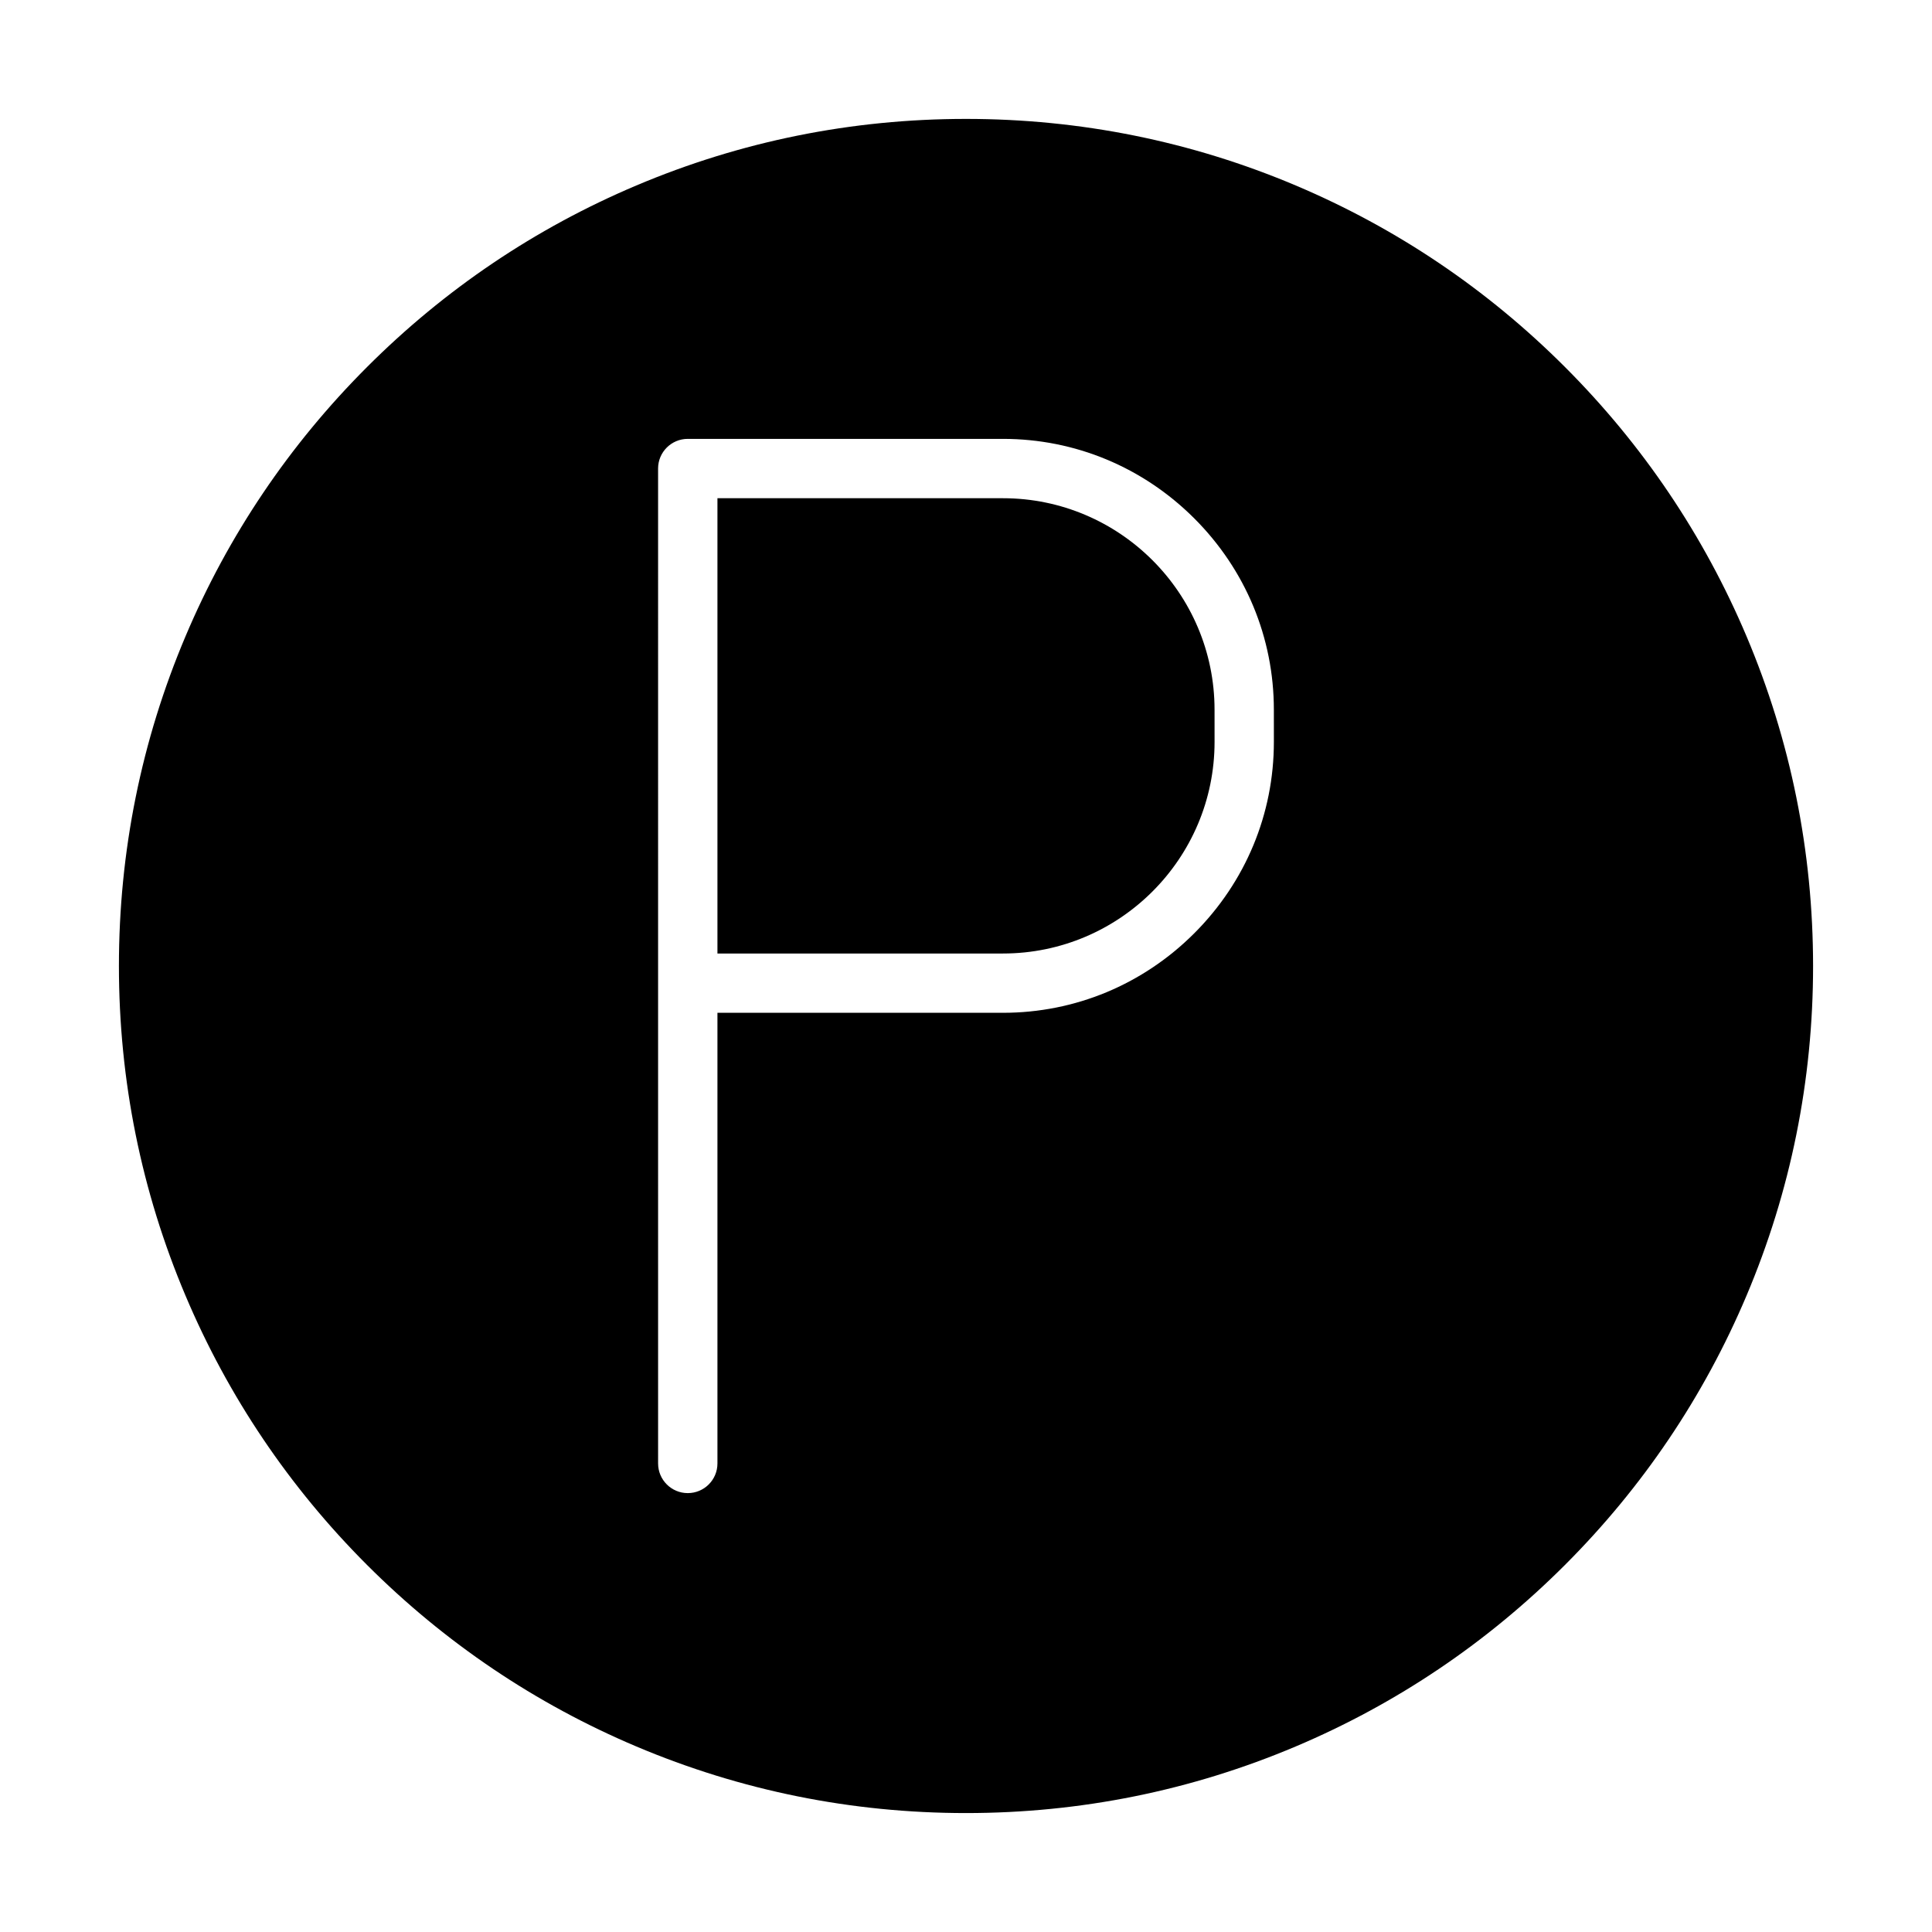 <?xml version="1.0" encoding="UTF-8"?>
<!-- Uploaded to: SVG Repo, www.svgrepo.com, Generator: SVG Repo Mixer Tools -->
<svg fill="#000000" width="800px" height="800px" version="1.1" viewBox="144 144 512 512" xmlns="http://www.w3.org/2000/svg">
 <g>
  <path d="m409.79 276.03h-75.66v120.66h75.66c30.918 0 56.082-25.16 56.082-56.082l-0.004-8.504c0.004-30.918-25.16-56.07-56.078-56.07z"/>
  <path d="m606.84 312.61c-11.309-26.73-27.5-50.738-48.109-71.348-20.609-20.617-44.617-36.801-71.348-48.109-27.684-11.707-57.082-17.641-87.383-17.641-30.305 0-59.703 5.934-87.375 17.645-26.738 11.309-50.746 27.492-71.355 48.109-20.609 20.609-36.801 44.617-48.102 71.348-11.719 27.68-17.652 57.078-17.652 87.383 0 30.297 5.934 59.703 17.652 87.375 11.301 26.73 27.492 50.746 48.102 71.355s44.617 36.793 71.355 48.102c27.676 11.707 57.07 17.652 87.375 17.652s59.703-5.941 87.383-17.652c26.73-11.309 50.738-27.492 71.348-48.102s36.801-44.625 48.109-71.355c11.707-27.676 17.645-57.078 17.645-87.375-0.004-30.305-5.938-59.703-17.645-87.387zm-125.25 27.992c0 19.109-7.488 37.113-21.086 50.715-13.598 13.602-31.602 21.086-50.715 21.086h-75.66v119.43c0 4.336-3.519 7.856-7.863 7.856s-7.863-3.519-7.863-7.856l-0.004-263.67c0-4.336 3.519-7.856 7.863-7.856h83.523c19.109 0 37.113 7.488 50.715 21.078 13.598 13.598 21.086 31.609 21.086 50.715z"/>
 </g>
</svg>
